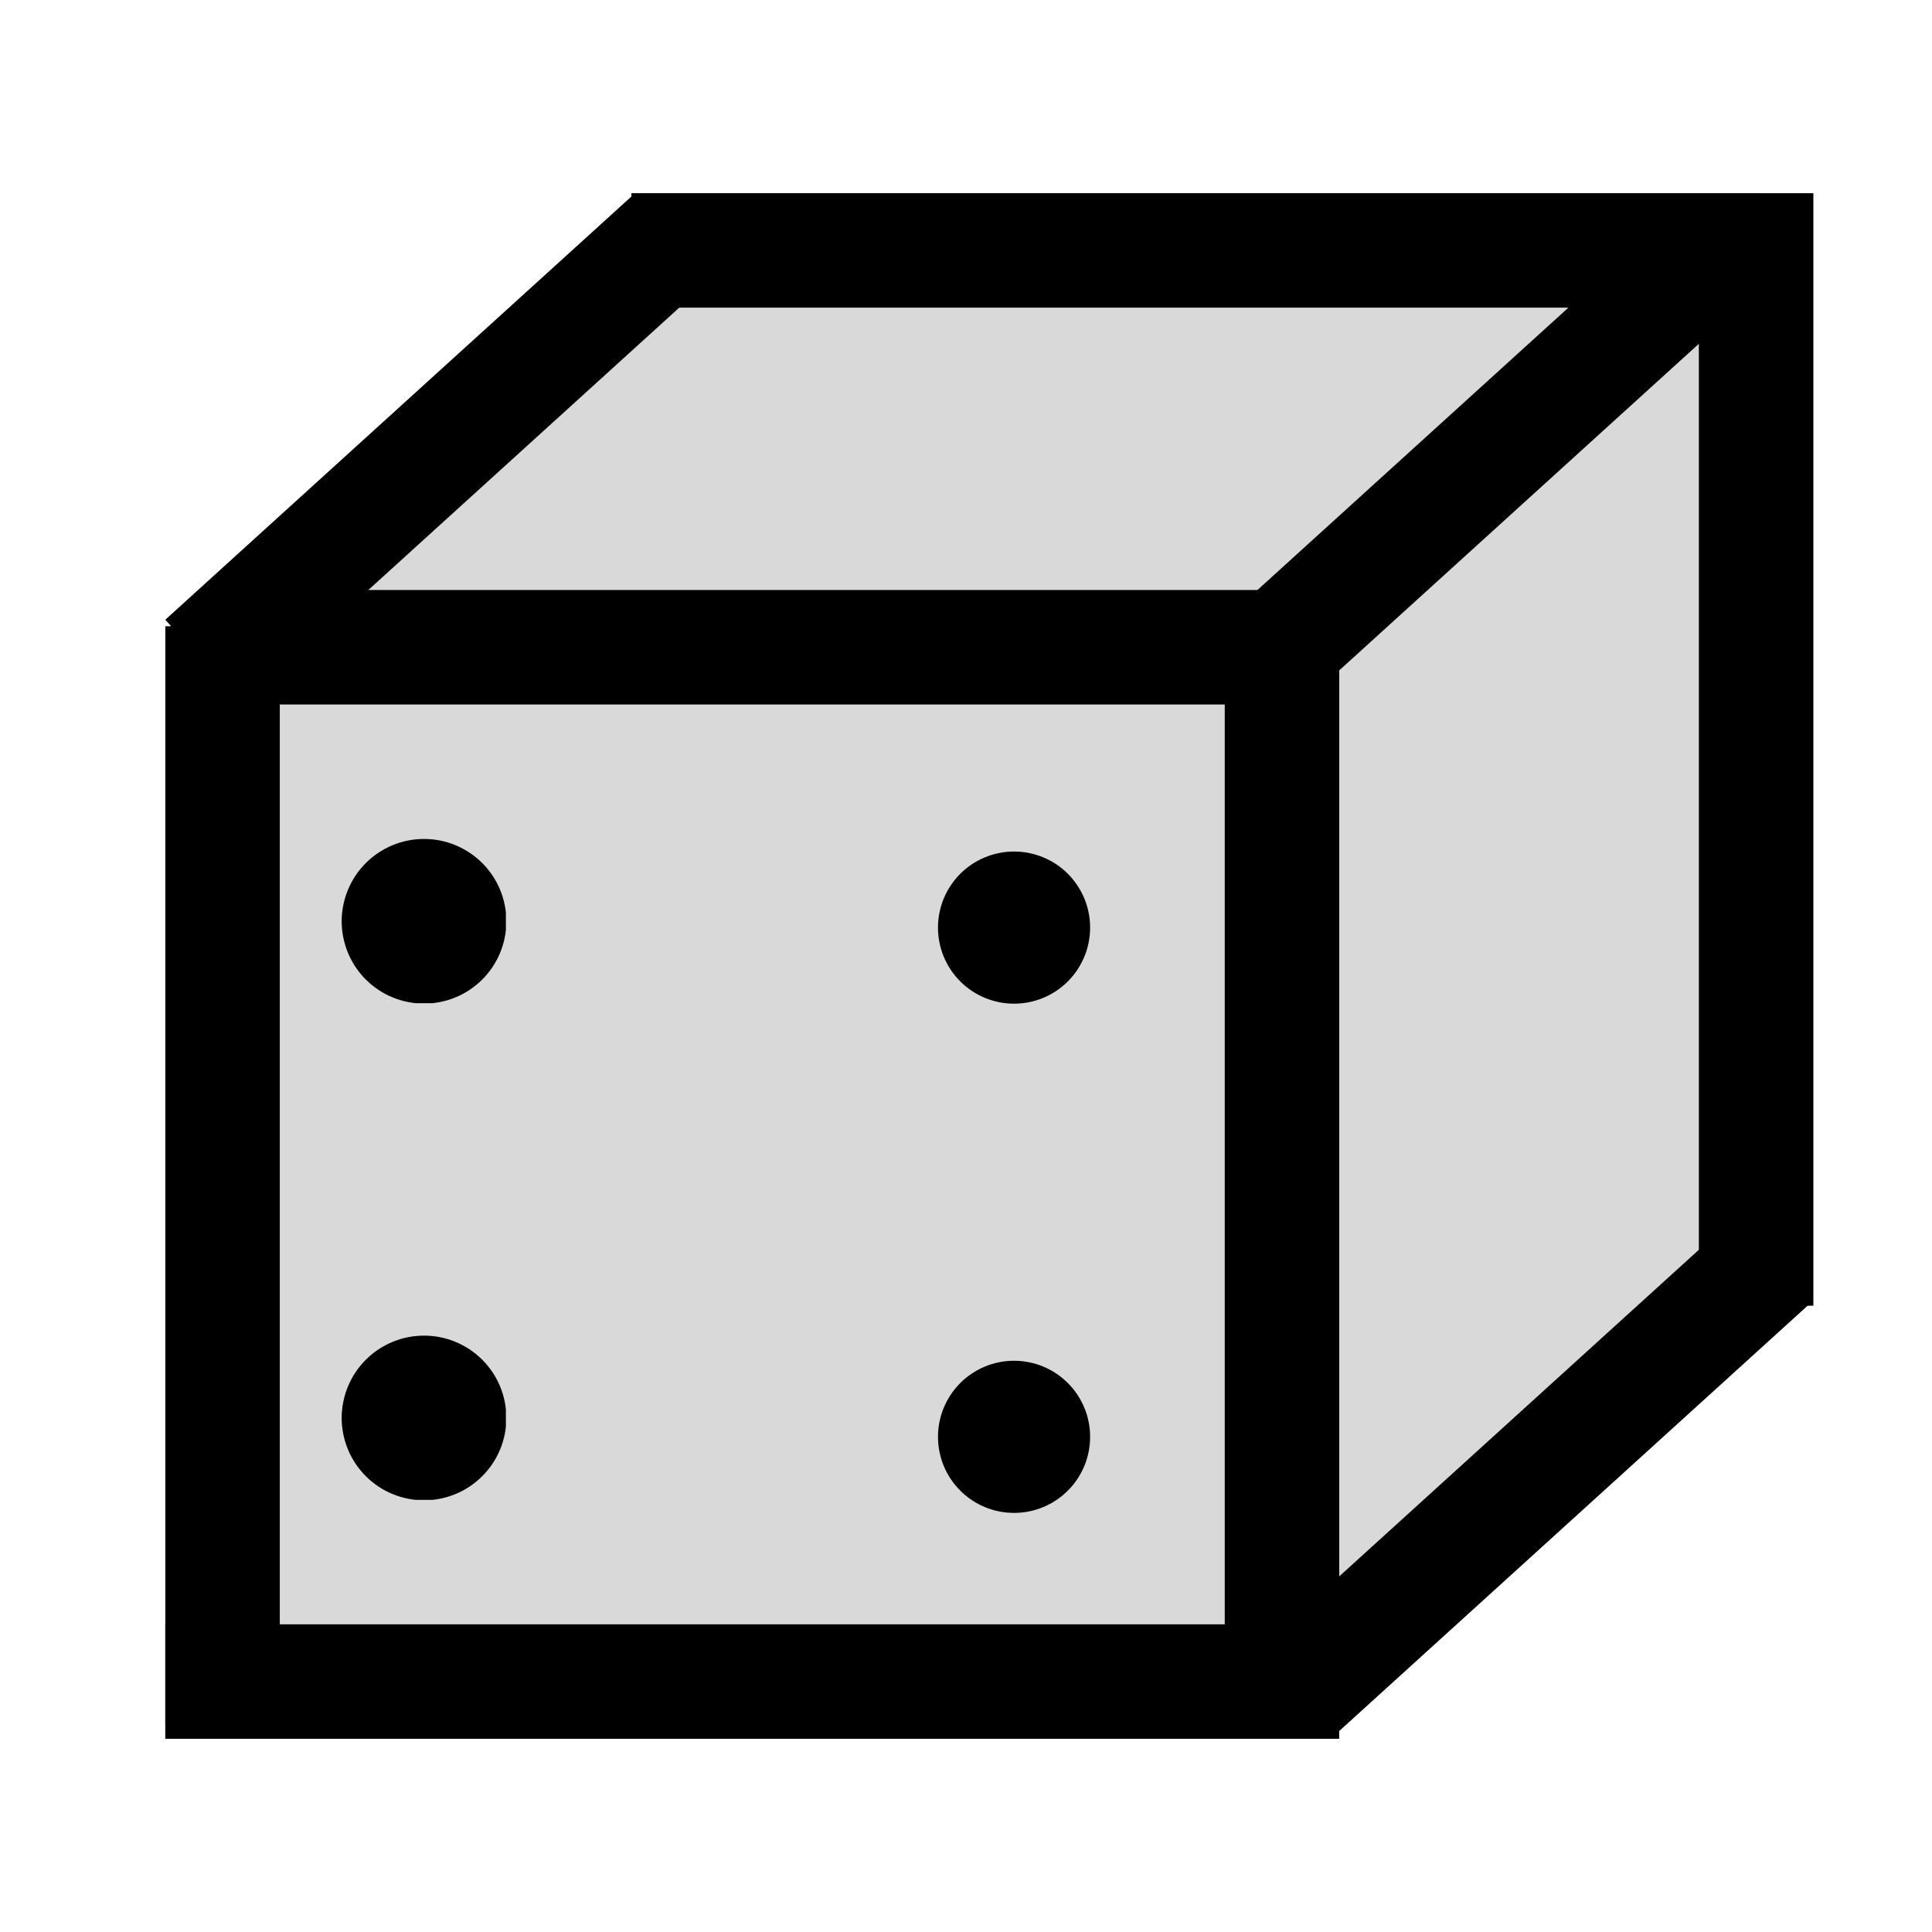 <svg xmlns="http://www.w3.org/2000/svg" xmlns:xlink="http://www.w3.org/1999/xlink" width="200" zoomAndPan="magnify" viewBox="0 0 150 150" height="200" preserveAspectRatio="xMidYMid meet" version="1.0"><defs><clipPath id="a436d268db"><path d="M 13 16.023 L 137 16.023 L 137 133.773 L 13 133.773 Z M 13 16.023 " clip-rule="nonzero"/></clipPath><clipPath id="5bd0df8ff9"><path d="M 12.836 16.023 L 137.336 16.023 L 137.336 133.773 L 12.836 133.773 Z M 12.836 16.023 " clip-rule="nonzero"/></clipPath><clipPath id="f2e5403dd5"><path d="M 13 49 L 98 49 L 98 133.773 L 13 133.773 Z M 13 49 " clip-rule="nonzero"/></clipPath><clipPath id="2066d7f148"><path d="M 12.836 48 L 99 48 L 99 133.773 L 12.836 133.773 Z M 12.836 48 " clip-rule="nonzero"/></clipPath><clipPath id="1c206a42fe"><path d="M 97 16.023 L 137 16.023 L 137 133.773 L 97 133.773 Z M 97 16.023 " clip-rule="nonzero"/></clipPath><clipPath id="2489e4e783"><path d="M 96 16.023 L 137.336 16.023 L 137.336 133.773 L 96 133.773 Z M 96 16.023 " clip-rule="nonzero"/></clipPath><clipPath id="43ea16cc6d"><path d="M 13 16.023 L 137 16.023 L 137 50 L 13 50 Z M 13 16.023 " clip-rule="nonzero"/></clipPath><clipPath id="a5d0caf83a"><path d="M 12.836 16.023 L 137.336 16.023 L 137.336 51 L 12.836 51 Z M 12.836 16.023 " clip-rule="nonzero"/></clipPath><clipPath id="f37cabf9d0"><path d="M 26.527 65.137 L 39.277 65.137 L 39.277 77.887 L 26.527 77.887 Z M 26.527 65.137 " clip-rule="nonzero"/></clipPath><clipPath id="1bc13fcec8"><path d="M 26.527 103.699 L 39.277 103.699 L 39.277 116.449 L 26.527 116.449 Z M 26.527 103.699 " clip-rule="nonzero"/></clipPath><clipPath id="d39eff3e7c"><path d="M 72.824 66.113 L 84.824 66.113 L 84.824 78 L 72.824 78 Z M 72.824 66.113 " clip-rule="nonzero"/></clipPath><clipPath id="36578e9821"><path d="M 72.824 105.648 L 84.824 105.648 L 84.824 117.648 L 72.824 117.648 Z M 72.824 105.648 " clip-rule="nonzero"/></clipPath><clipPath id="ab48d68299"><path d="M 12.836 48.625 L 21.723 48.625 L 21.723 133.977 L 12.836 133.977 Z M 12.836 48.625 " clip-rule="nonzero"/></clipPath><clipPath id="5807906c93"><path d="M 95.09 48.625 L 103.977 48.625 L 103.977 133.977 L 95.09 133.977 Z M 95.09 48.625 " clip-rule="nonzero"/></clipPath><clipPath id="ce624185f6"><path d="M 95 15 L 138 15 L 138 55 L 95 55 Z M 95 15 " clip-rule="nonzero"/></clipPath><clipPath id="ba1bc75df9"><path d="M 131.555 15 L 137.531 21.578 L 101.059 54.699 L 95.086 48.117 Z M 131.555 15 " clip-rule="nonzero"/></clipPath><clipPath id="14fa95a9ff"><path d="M 131.555 15 L 137.531 21.578 L 101.059 54.699 L 95.086 48.117 Z M 131.555 15 " clip-rule="nonzero"/></clipPath><clipPath id="0910657c6f"><path d="M 12 15 L 56 15 L 56 55 L 12 55 Z M 12 15 " clip-rule="nonzero"/></clipPath><clipPath id="427abb80b8"><path d="M 49.305 15 L 55.277 21.578 L 18.805 54.699 L 12.832 48.117 Z M 49.305 15 " clip-rule="nonzero"/></clipPath><clipPath id="0b7de73e66"><path d="M 49.305 15 L 55.277 21.578 L 18.805 54.699 L 12.832 48.117 Z M 49.305 15 " clip-rule="nonzero"/></clipPath><clipPath id="aed2017bf6"><path d="M 17.273 45.809 L 99.527 45.809 L 99.527 54.695 L 17.273 54.695 Z M 17.273 45.809 " clip-rule="nonzero"/></clipPath><clipPath id="1208d6e6aa"><path d="M 12.832 126.113 L 103.973 126.113 L 103.973 135 L 12.832 135 Z M 12.832 126.113 " clip-rule="nonzero"/></clipPath><clipPath id="8085204ca9"><path d="M 49.02 14.996 L 137.156 14.996 L 137.156 23.883 L 49.02 23.883 Z M 49.02 14.996 " clip-rule="nonzero"/></clipPath><clipPath id="e665e9d2a3"><path d="M 97 94 L 141 94 L 141 135 L 97 135 Z M 97 94 " clip-rule="nonzero"/></clipPath><clipPath id="5b0d28c7c8"><path d="M 134.809 94.391 L 140.785 100.973 L 103.312 135 L 97.336 128.422 Z M 134.809 94.391 " clip-rule="nonzero"/></clipPath><clipPath id="65515ef6bc"><path d="M 134.809 94.391 L 140.785 100.973 L 103.312 135 L 97.336 128.422 Z M 134.809 94.391 " clip-rule="nonzero"/></clipPath><clipPath id="abf8f94a94"><path d="M 131.898 15 L 140.789 15 L 140.789 101.375 L 131.898 101.375 Z M 131.898 15 " clip-rule="nonzero"/></clipPath></defs><g clip-path="url(#a436d268db)"><path fill="#000000" d="M 136.207 16.93 L 52.34 16.93 L 13.793 49.273 L 13.793 133.141 L 97.66 133.141 L 136.207 100.793 Z M 136.207 16.93 " fill-opacity="1" fill-rule="nonzero"/></g><g clip-path="url(#5bd0df8ff9)"><path fill="#000000" d="M 13.793 133.977 C 13.57 133.977 13.359 133.891 13.199 133.73 C 13.043 133.574 12.953 133.363 12.953 133.141 L 12.953 49.273 C 12.953 49.023 13.062 48.789 13.254 48.629 L 51.801 16.285 C 51.953 16.16 52.145 16.09 52.34 16.09 L 136.207 16.09 C 136.668 16.09 137.047 16.465 137.047 16.93 L 137.047 100.793 C 137.047 101.043 136.934 101.277 136.746 101.438 L 98.199 133.781 C 98.047 133.91 97.855 133.977 97.66 133.977 Z M 14.633 132.301 L 97.355 132.301 L 135.367 100.402 L 135.367 17.766 L 52.645 17.766 L 14.633 49.664 Z M 14.633 132.301 " fill-opacity="1" fill-rule="nonzero"/></g><g clip-path="url(#f2e5403dd5)"><path fill="#d9d9d9" d="M 13.793 49.273 L 97.66 49.273 L 97.66 133.141 L 13.793 133.141 Z M 13.793 49.273 " fill-opacity="1" fill-rule="nonzero"/></g><g clip-path="url(#2066d7f148)"><path fill="#000000" d="M 97.66 133.977 L 13.793 133.977 C 13.328 133.977 12.953 133.602 12.953 133.141 L 12.953 49.273 C 12.953 48.809 13.328 48.434 13.793 48.434 L 97.66 48.434 C 98.121 48.434 98.496 48.809 98.496 49.273 L 98.496 133.141 C 98.496 133.602 98.121 133.977 97.66 133.977 Z M 14.633 132.301 L 96.82 132.301 L 96.82 50.113 L 14.633 50.113 Z M 14.633 132.301 " fill-opacity="1" fill-rule="nonzero"/></g><g clip-path="url(#1c206a42fe)"><path fill="#d9d9d9" d="M 97.66 49.273 L 136.207 16.93 L 136.207 100.793 L 97.66 133.141 Z M 97.66 49.273 " fill-opacity="1" fill-rule="nonzero"/></g><g clip-path="url(#2489e4e783)"><path fill="#000000" d="M 97.66 133.977 C 97.539 133.977 97.418 133.953 97.305 133.898 C 97.008 133.762 96.82 133.465 96.82 133.141 L 96.82 49.273 C 96.82 49.023 96.93 48.789 97.121 48.629 L 135.668 16.285 C 135.918 16.078 136.266 16.031 136.562 16.168 C 136.855 16.305 137.047 16.602 137.047 16.93 L 137.047 100.793 C 137.047 101.043 136.934 101.277 136.746 101.438 L 98.199 133.781 C 98.043 133.91 97.852 133.977 97.66 133.977 Z M 98.496 49.664 L 98.496 131.34 L 135.367 100.402 L 135.367 18.727 Z M 98.496 49.664 " fill-opacity="1" fill-rule="nonzero"/></g><g clip-path="url(#43ea16cc6d)"><path fill="#d9d9d9" d="M 136.207 16.93 L 97.66 49.273 L 13.793 49.273 L 52.34 16.93 Z M 136.207 16.93 " fill-opacity="1" fill-rule="nonzero"/></g><g clip-path="url(#a5d0caf83a)"><path fill="#000000" d="M 97.66 50.113 L 13.793 50.113 C 13.441 50.113 13.125 49.891 13.004 49.559 C 12.883 49.227 12.984 48.855 13.254 48.629 L 51.801 16.285 C 51.953 16.16 52.145 16.09 52.34 16.09 L 136.207 16.09 C 136.559 16.09 136.875 16.309 136.996 16.641 C 137.113 16.973 137.016 17.344 136.746 17.57 L 98.199 49.914 C 98.047 50.043 97.855 50.113 97.66 50.113 Z M 16.098 48.434 L 97.355 48.434 L 133.902 17.766 L 52.645 17.766 Z M 16.098 48.434 " fill-opacity="1" fill-rule="nonzero"/></g><g clip-path="url(#f37cabf9d0)"><path fill="#000000" d="M 39.312 71.527 C 39.312 71.949 39.273 72.363 39.191 72.777 C 39.109 73.188 38.988 73.586 38.828 73.977 C 38.668 74.363 38.469 74.73 38.238 75.082 C 38.004 75.43 37.738 75.754 37.441 76.051 C 37.145 76.344 36.82 76.609 36.473 76.844 C 36.125 77.078 35.754 77.273 35.367 77.434 C 34.98 77.594 34.582 77.715 34.168 77.797 C 33.758 77.879 33.34 77.922 32.922 77.922 C 32.5 77.922 32.086 77.879 31.676 77.797 C 31.262 77.715 30.863 77.594 30.477 77.434 C 30.086 77.273 29.719 77.078 29.371 76.844 C 29.02 76.609 28.699 76.344 28.402 76.051 C 28.105 75.754 27.84 75.43 27.605 75.082 C 27.375 74.73 27.176 74.363 27.016 73.977 C 26.855 73.586 26.734 73.188 26.652 72.777 C 26.57 72.363 26.527 71.949 26.527 71.527 C 26.527 71.109 26.57 70.691 26.652 70.281 C 26.734 69.871 26.855 69.469 27.016 69.082 C 27.176 68.695 27.375 68.324 27.605 67.977 C 27.84 67.629 28.105 67.305 28.402 67.008 C 28.699 66.711 29.02 66.445 29.371 66.215 C 29.719 65.98 30.086 65.785 30.477 65.621 C 30.863 65.461 31.262 65.34 31.676 65.258 C 32.086 65.176 32.5 65.137 32.922 65.137 C 33.34 65.137 33.758 65.176 34.168 65.258 C 34.582 65.34 34.98 65.461 35.367 65.621 C 35.754 65.785 36.125 65.98 36.473 66.215 C 36.82 66.445 37.145 66.711 37.441 67.008 C 37.738 67.305 38.004 67.629 38.238 67.977 C 38.469 68.324 38.668 68.695 38.828 69.082 C 38.988 69.469 39.109 69.871 39.191 70.281 C 39.273 70.691 39.312 71.109 39.312 71.527 Z M 39.312 71.527 " fill-opacity="1" fill-rule="nonzero"/></g><g clip-path="url(#1bc13fcec8)"><path fill="#000000" d="M 39.312 110.09 C 39.312 110.512 39.273 110.926 39.191 111.336 C 39.109 111.75 38.988 112.148 38.828 112.535 C 38.668 112.926 38.469 113.293 38.238 113.641 C 38.004 113.992 37.738 114.312 37.441 114.609 C 37.145 114.906 36.82 115.172 36.473 115.406 C 36.125 115.641 35.754 115.836 35.367 115.996 C 34.98 116.156 34.582 116.277 34.168 116.359 C 33.758 116.441 33.34 116.484 32.922 116.484 C 32.5 116.484 32.086 116.441 31.676 116.359 C 31.262 116.277 30.863 116.156 30.477 115.996 C 30.086 115.836 29.719 115.641 29.371 115.406 C 29.02 115.172 28.699 114.906 28.402 114.609 C 28.105 114.312 27.84 113.992 27.605 113.641 C 27.375 113.293 27.176 112.926 27.016 112.535 C 26.855 112.148 26.734 111.75 26.652 111.336 C 26.57 110.926 26.527 110.512 26.527 110.09 C 26.527 109.672 26.57 109.254 26.652 108.844 C 26.734 108.434 26.855 108.031 27.016 107.645 C 27.176 107.258 27.375 106.887 27.605 106.539 C 27.84 106.191 28.105 105.867 28.402 105.57 C 28.699 105.273 29.02 105.008 29.371 104.773 C 29.719 104.543 30.086 104.344 30.477 104.184 C 30.863 104.023 31.262 103.902 31.676 103.82 C 32.086 103.738 32.5 103.699 32.922 103.699 C 33.34 103.699 33.758 103.738 34.168 103.82 C 34.582 103.902 34.98 104.023 35.367 104.184 C 35.754 104.344 36.125 104.543 36.473 104.773 C 36.82 105.008 37.145 105.273 37.441 105.57 C 37.738 105.867 38.004 106.191 38.238 106.539 C 38.469 106.887 38.668 107.258 38.828 107.645 C 38.988 108.031 39.109 108.434 39.191 108.844 C 39.273 109.254 39.312 109.672 39.312 110.09 Z M 39.312 110.09 " fill-opacity="1" fill-rule="nonzero"/></g><g clip-path="url(#d39eff3e7c)"><path fill="#000000" d="M 84.637 72.02 C 84.637 72.406 84.598 72.789 84.523 73.172 C 84.449 73.551 84.336 73.922 84.188 74.277 C 84.039 74.637 83.855 74.977 83.641 75.301 C 83.426 75.621 83.184 75.922 82.906 76.195 C 82.633 76.469 82.336 76.715 82.012 76.93 C 81.691 77.145 81.348 77.328 80.992 77.477 C 80.633 77.625 80.266 77.734 79.883 77.812 C 79.504 77.887 79.117 77.926 78.73 77.926 C 78.344 77.926 77.961 77.887 77.578 77.812 C 77.199 77.734 76.828 77.625 76.473 77.477 C 76.113 77.328 75.773 77.145 75.449 76.93 C 75.129 76.715 74.828 76.469 74.555 76.195 C 74.281 75.922 74.035 75.621 73.82 75.301 C 73.605 74.977 73.422 74.637 73.273 74.277 C 73.125 73.922 73.016 73.551 72.938 73.172 C 72.863 72.789 72.824 72.406 72.824 72.02 C 72.824 71.629 72.863 71.246 72.938 70.867 C 73.016 70.484 73.125 70.117 73.273 69.758 C 73.422 69.398 73.605 69.059 73.82 68.738 C 74.035 68.414 74.281 68.117 74.555 67.84 C 74.828 67.566 75.129 67.324 75.449 67.105 C 75.773 66.891 76.113 66.711 76.473 66.562 C 76.828 66.414 77.199 66.301 77.578 66.227 C 77.961 66.148 78.344 66.113 78.73 66.113 C 79.117 66.113 79.504 66.148 79.883 66.227 C 80.266 66.301 80.633 66.414 80.992 66.562 C 81.348 66.711 81.691 66.891 82.012 67.105 C 82.336 67.324 82.633 67.566 82.906 67.84 C 83.184 68.117 83.426 68.414 83.641 68.738 C 83.855 69.059 84.039 69.398 84.188 69.758 C 84.336 70.117 84.449 70.484 84.523 70.867 C 84.598 71.246 84.637 71.629 84.637 72.02 Z M 84.637 72.02 " fill-opacity="1" fill-rule="nonzero"/></g><g clip-path="url(#36578e9821)"><path fill="#000000" d="M 84.637 111.555 C 84.637 111.945 84.598 112.328 84.523 112.707 C 84.449 113.09 84.336 113.457 84.188 113.816 C 84.039 114.176 83.855 114.516 83.641 114.836 C 83.426 115.16 83.184 115.457 82.906 115.73 C 82.633 116.008 82.336 116.25 82.012 116.465 C 81.691 116.684 81.348 116.863 80.992 117.012 C 80.633 117.16 80.266 117.273 79.883 117.348 C 79.504 117.426 79.117 117.461 78.73 117.461 C 78.344 117.461 77.961 117.426 77.578 117.348 C 77.199 117.273 76.828 117.16 76.473 117.012 C 76.113 116.863 75.773 116.684 75.449 116.465 C 75.129 116.25 74.828 116.008 74.555 115.73 C 74.281 115.457 74.035 115.16 73.82 114.836 C 73.605 114.516 73.422 114.176 73.273 113.816 C 73.125 113.457 73.016 113.09 72.938 112.707 C 72.863 112.328 72.824 111.945 72.824 111.555 C 72.824 111.168 72.863 110.785 72.938 110.402 C 73.016 110.023 73.125 109.652 73.273 109.297 C 73.422 108.938 73.605 108.598 73.82 108.273 C 74.035 107.953 74.281 107.652 74.555 107.379 C 74.828 107.105 75.129 106.859 75.449 106.645 C 75.773 106.43 76.113 106.246 76.473 106.098 C 76.828 105.949 77.199 105.84 77.578 105.762 C 77.961 105.688 78.344 105.648 78.73 105.648 C 79.117 105.648 79.504 105.688 79.883 105.762 C 80.266 105.84 80.633 105.949 80.992 106.098 C 81.348 106.246 81.691 106.43 82.012 106.645 C 82.336 106.859 82.633 107.105 82.906 107.379 C 83.184 107.652 83.426 107.953 83.641 108.273 C 83.855 108.598 84.039 108.938 84.188 109.297 C 84.336 109.652 84.449 110.023 84.523 110.402 C 84.598 110.785 84.637 111.168 84.637 111.555 Z M 84.637 111.555 " fill-opacity="1" fill-rule="nonzero"/></g><g clip-path="url(#ab48d68299)"><path fill="#000000" d="M 12.836 48.625 L 21.723 48.625 L 21.723 133.977 L 12.836 133.977 Z M 12.836 48.625 " fill-opacity="1" fill-rule="nonzero"/></g><g clip-path="url(#5807906c93)"><path fill="#000000" d="M 95.09 48.625 L 103.977 48.625 L 103.977 133.977 L 95.09 133.977 Z M 95.09 48.625 " fill-opacity="1" fill-rule="nonzero"/></g><g clip-path="url(#ce624185f6)"><g clip-path="url(#ba1bc75df9)"><g clip-path="url(#14fa95a9ff)"><path fill="#000000" d="M 131.555 15 L 137.531 21.578 L 101.059 54.699 L 95.086 48.117 Z M 131.555 15 " fill-opacity="1" fill-rule="nonzero"/></g></g></g><g clip-path="url(#0910657c6f)"><g clip-path="url(#427abb80b8)"><g clip-path="url(#0b7de73e66)"><path fill="#000000" d="M 49.305 15 L 55.277 21.578 L 18.805 54.699 L 12.832 48.117 Z M 49.305 15 " fill-opacity="1" fill-rule="nonzero"/></g></g></g><g clip-path="url(#aed2017bf6)"><path fill="#000000" d="M 99.527 45.809 L 99.527 54.695 L 17.273 54.695 L 17.273 45.809 Z M 99.527 45.809 " fill-opacity="1" fill-rule="nonzero"/></g><g clip-path="url(#1208d6e6aa)"><path fill="#000000" d="M 103.973 126.113 L 103.973 135 L 12.832 135 L 12.832 126.113 Z M 103.973 126.113 " fill-opacity="1" fill-rule="nonzero"/></g><g clip-path="url(#8085204ca9)"><path fill="#000000" d="M 137.156 14.996 L 137.156 23.883 L 49.02 23.883 L 49.02 14.996 Z M 137.156 14.996 " fill-opacity="1" fill-rule="nonzero"/></g><g clip-path="url(#e665e9d2a3)"><g clip-path="url(#5b0d28c7c8)"><g clip-path="url(#65515ef6bc)"><path fill="#000000" d="M 134.809 94.391 L 140.785 100.973 L 103.312 135 L 97.336 128.422 Z M 134.809 94.391 " fill-opacity="1" fill-rule="nonzero"/></g></g></g><g clip-path="url(#abf8f94a94)"><path fill="#000000" d="M 131.898 15 L 140.789 15 L 140.789 101.375 L 131.898 101.375 Z M 131.898 15 " fill-opacity="1" fill-rule="nonzero"/></g></svg>